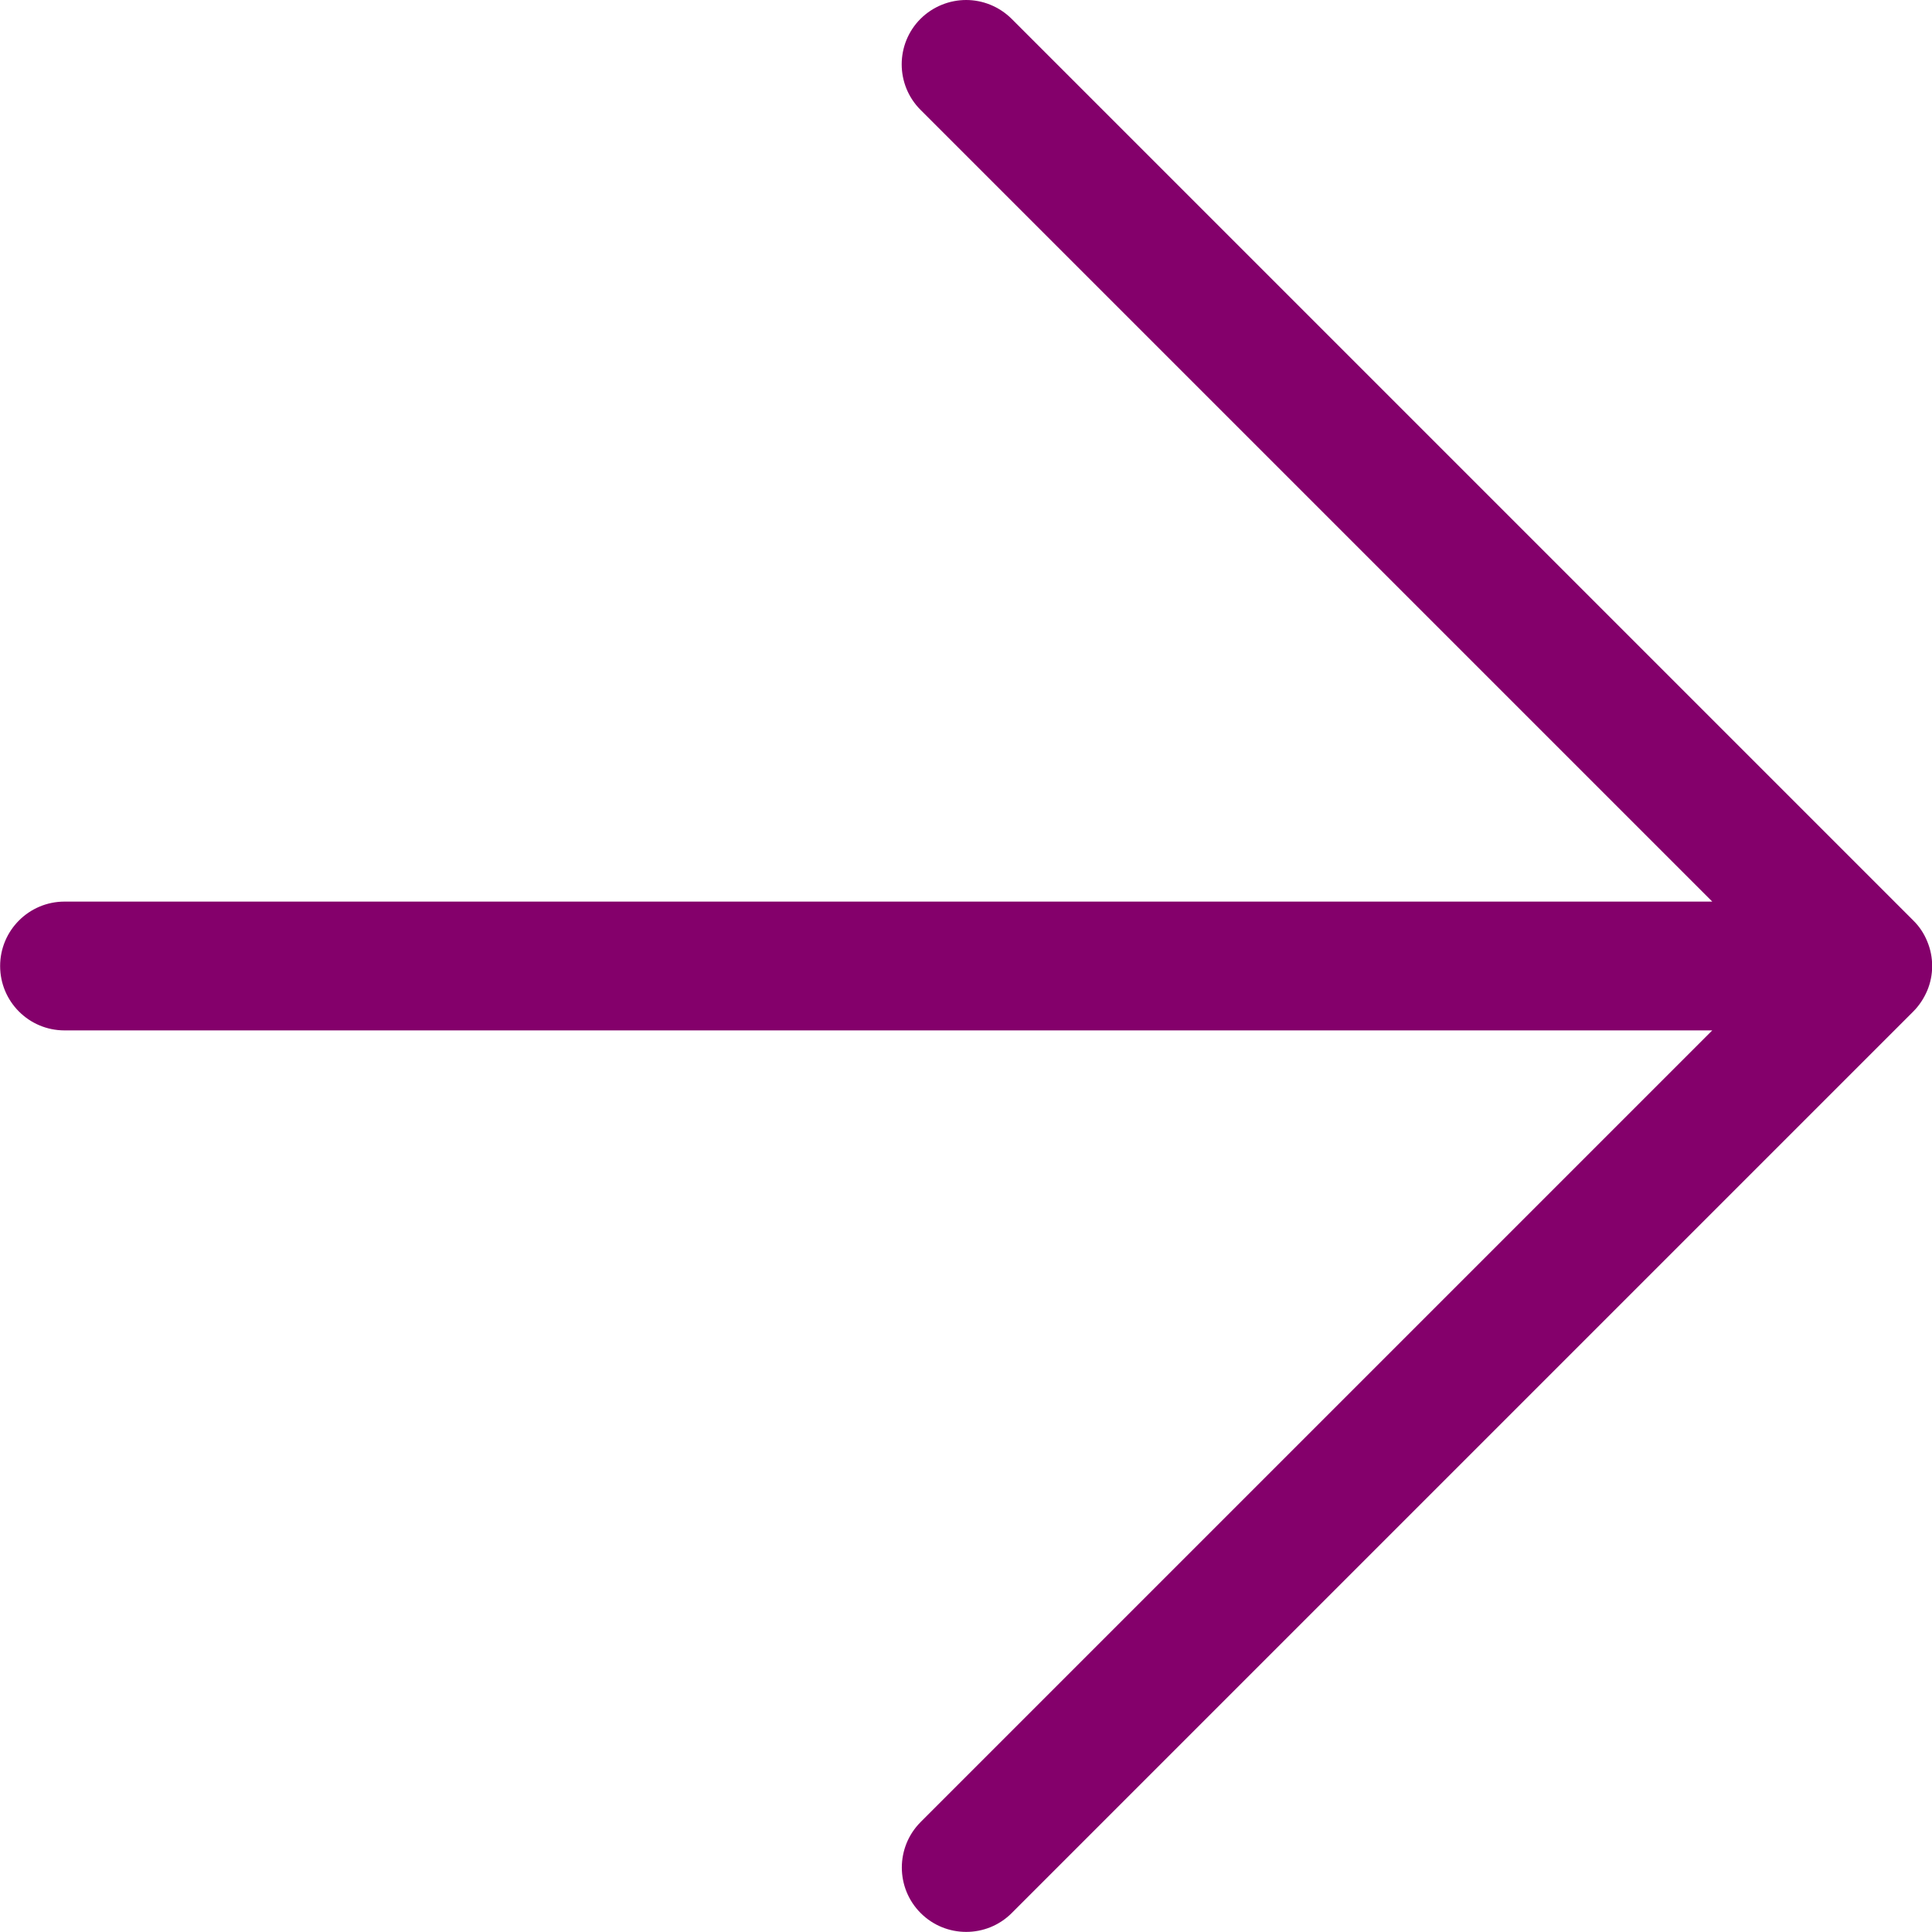 <?xml version="1.0" encoding="utf-8"?>
<!-- Generator: Adobe Illustrator 27.2.0, SVG Export Plug-In . SVG Version: 6.00 Build 0)  -->
<svg version="1.1" id="Layer_1" xmlns="http://www.w3.org/2000/svg" xmlns:xlink="http://www.w3.org/1999/xlink" x="0px" y="0px"
	 viewBox="0 0 15 15" style="enable-background:new 0 0 15 15;" xml:space="preserve">
<style type="text/css">
	.st0{fill:#84006B;}
</style>
<path class="st0" d="M0.501,8h12.793l-6.146,6.146c-0.195,0.195-0.195,0.512,0,0.707
	s0.512,0.195,0.707,0l6.999-6.999c0.046-0.046,0.083-0.102,0.109-0.163
	c0.051-0.122,0.051-0.26,0-0.382c-0.025-0.062-0.062-0.117-0.109-0.163
	L7.854,0.146C7.756,0.049,7.628,0,7.501,0S7.245,0.049,7.147,0.146
	c-0.195,0.195-0.195,0.512,0,0.707L13.294,7H0.501c-0.276,0-0.5,0.224-0.5,0.5
	S0.224,8,0.501,8z"/>
</svg>
